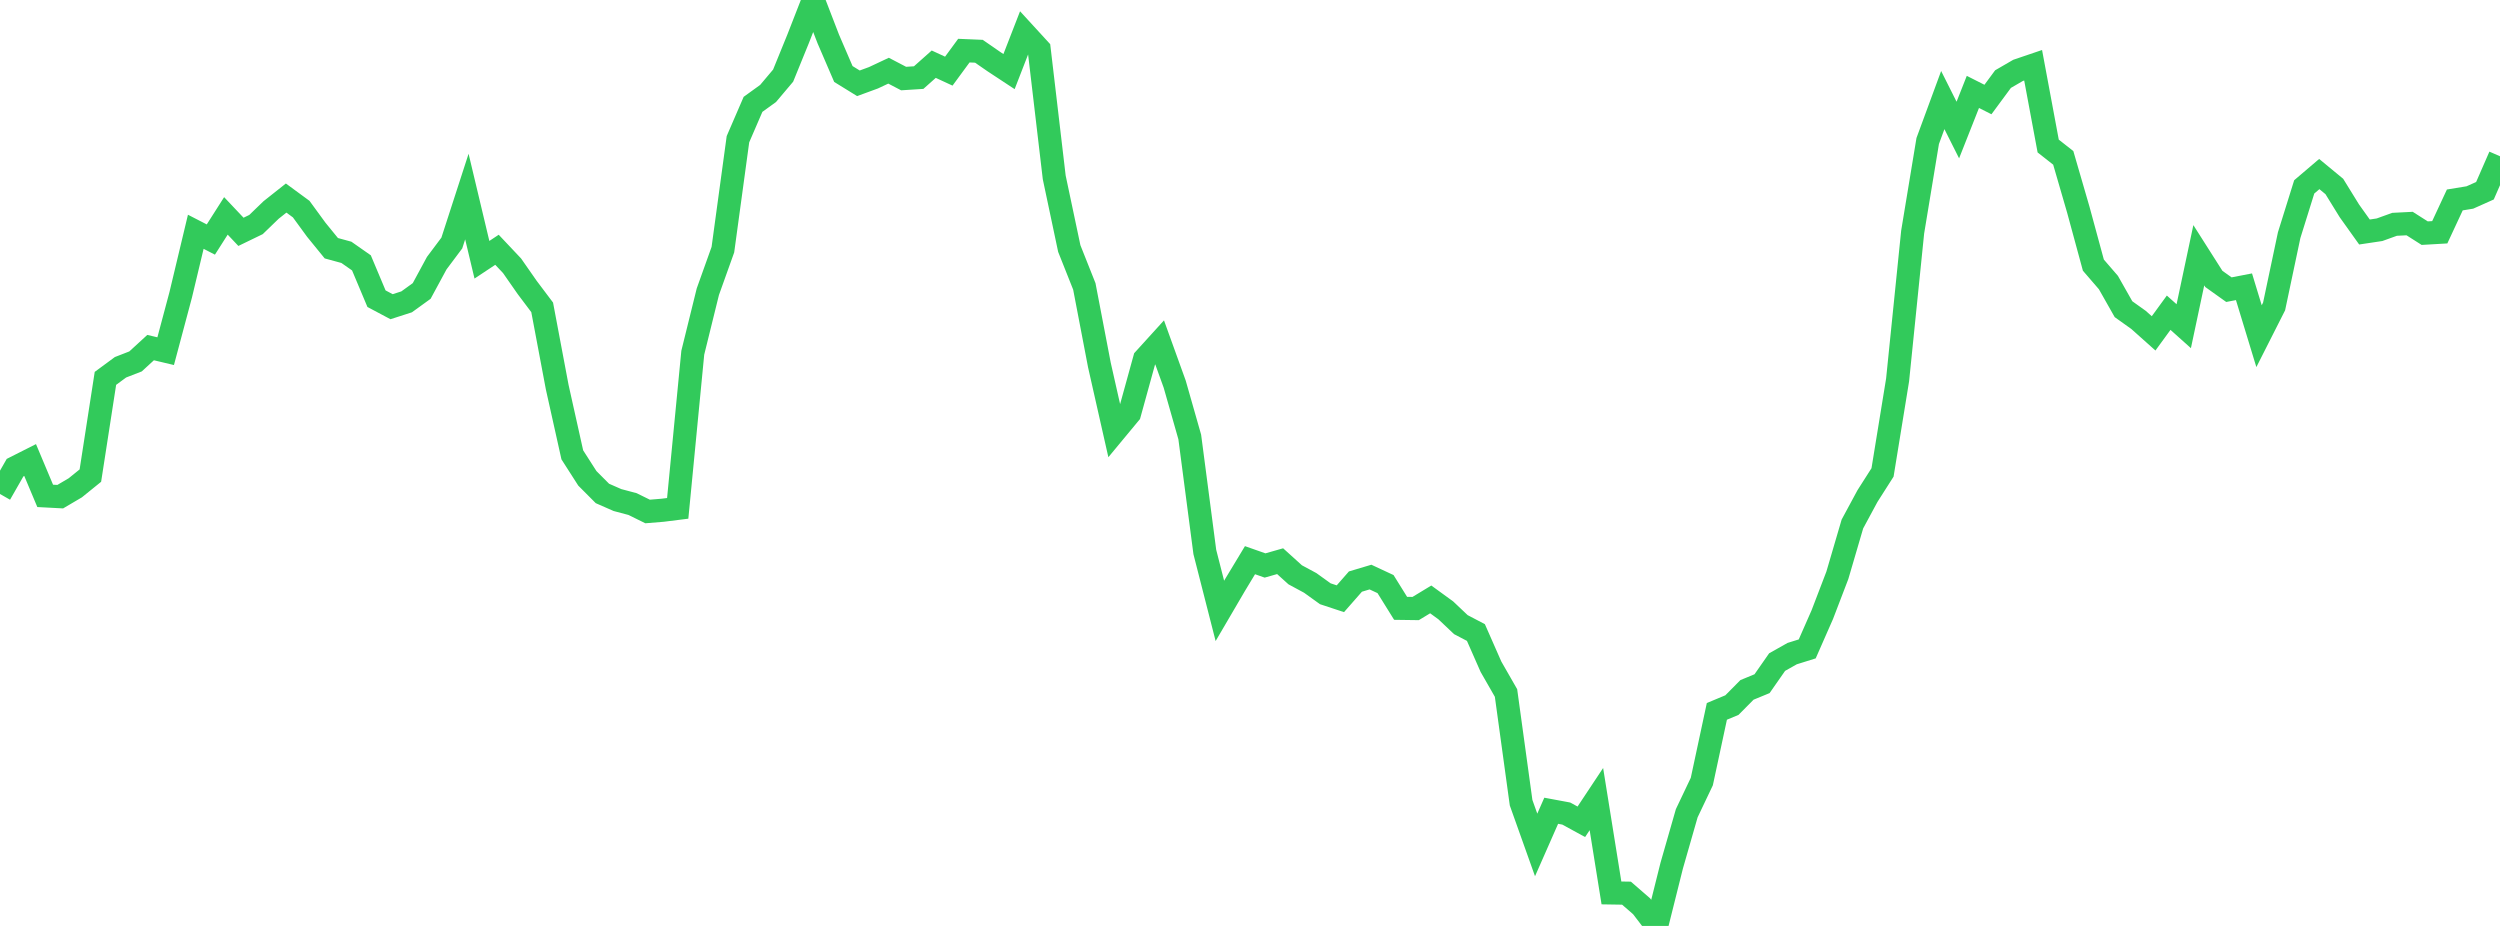 <?xml version="1.0" standalone="no"?>
<!DOCTYPE svg PUBLIC "-//W3C//DTD SVG 1.1//EN" "http://www.w3.org/Graphics/SVG/1.1/DTD/svg11.dtd">

<svg width="135" height="50" viewBox="0 0 135 50" preserveAspectRatio="none" 
  xmlns="http://www.w3.org/2000/svg"
  xmlns:xlink="http://www.w3.org/1999/xlink">


<polyline points="0.0, 26.675 0.813, 25.253 1.627, 24.842 2.44, 26.777 3.253, 26.82 4.066, 26.341 4.88, 25.682 5.693, 20.432 6.506, 19.833 7.319, 19.517 8.133, 18.77 8.946, 18.963 9.759, 15.917 10.572, 12.516 11.386, 12.935 12.199, 11.658 13.012, 12.519 13.825, 12.125 14.639, 11.339 15.452, 10.695 16.265, 11.292 17.078, 12.405 17.892, 13.404 18.705, 13.626 19.518, 14.195 20.331, 16.129 21.145, 16.562 21.958, 16.3 22.771, 15.712 23.584, 14.21 24.398, 13.123 25.211, 10.614 26.024, 14.027 26.837, 13.488 27.651, 14.351 28.464, 15.517 29.277, 16.597 30.09, 20.909 30.904, 24.561 31.717, 25.83 32.53, 26.646 33.343, 27.003 34.157, 27.219 34.97, 27.62 35.783, 27.553 36.596, 27.451 37.41, 19.047 38.223, 15.753 39.036, 13.481 39.849, 7.518 40.663, 5.635 41.476, 5.048 42.289, 4.084 43.102, 2.087 43.916, 0.0 44.729, 2.109 45.542, 3.996 46.355, 4.498 47.169, 4.199 47.982, 3.817 48.795, 4.242 49.608, 4.19 50.422, 3.466 51.235, 3.842 52.048, 2.734 52.861, 2.768 53.675, 3.331 54.488, 3.866 55.301, 1.772 56.114, 2.659 56.928, 9.577 57.741, 13.421 58.554, 15.466 59.367, 19.709 60.181, 23.312 60.994, 22.331 61.807, 19.384 62.62, 18.489 63.434, 20.745 64.247, 23.597 65.06, 29.806 65.873, 32.988 66.687, 31.597 67.5, 30.25 68.313, 30.536 69.127, 30.304 69.94, 31.039 70.753, 31.478 71.566, 32.063 72.38, 32.332 73.193, 31.405 74.006, 31.162 74.819, 31.541 75.633, 32.85 76.446, 32.861 77.259, 32.368 78.072, 32.959 78.886, 33.73 79.699, 34.156 80.512, 36.003 81.325, 37.422 82.139, 43.346 82.952, 45.627 83.765, 43.781 84.578, 43.932 85.392, 44.377 86.205, 43.151 87.018, 48.218 87.831, 48.231 88.645, 48.937 89.458, 50.0 90.271, 46.75 91.084, 43.915 91.898, 42.204 92.711, 38.414 93.524, 38.075 94.337, 37.254 95.151, 36.919 95.964, 35.753 96.777, 35.295 97.59, 35.041 98.404, 33.19 99.217, 31.067 100.03, 28.295 100.843, 26.788 101.657, 25.511 102.47, 20.517 103.283, 12.535 104.096, 7.614 104.91, 5.403 105.723, 7.022 106.536, 4.963 107.349, 5.374 108.163, 4.271 108.976, 3.8 109.789, 3.524 110.602, 7.885 111.416, 8.525 112.229, 11.325 113.042, 14.317 113.855, 15.259 114.669, 16.696 115.482, 17.276 116.295, 18.002 117.108, 16.886 117.922, 17.615 118.735, 13.783 119.548, 15.062 120.361, 15.642 121.175, 15.485 121.988, 18.154 122.801, 16.548 123.614, 12.7 124.428, 10.092 125.241, 9.399 126.054, 10.07 126.867, 11.387 127.681, 12.528 128.494, 12.406 129.307, 12.113 130.12, 12.072 130.934, 12.59 131.747, 12.543 132.56, 10.797 133.373, 10.664 134.187, 10.3 135.0, 8.438" fill="none" stroke="#32ca5b" stroke-width="1.25"/>

</svg>